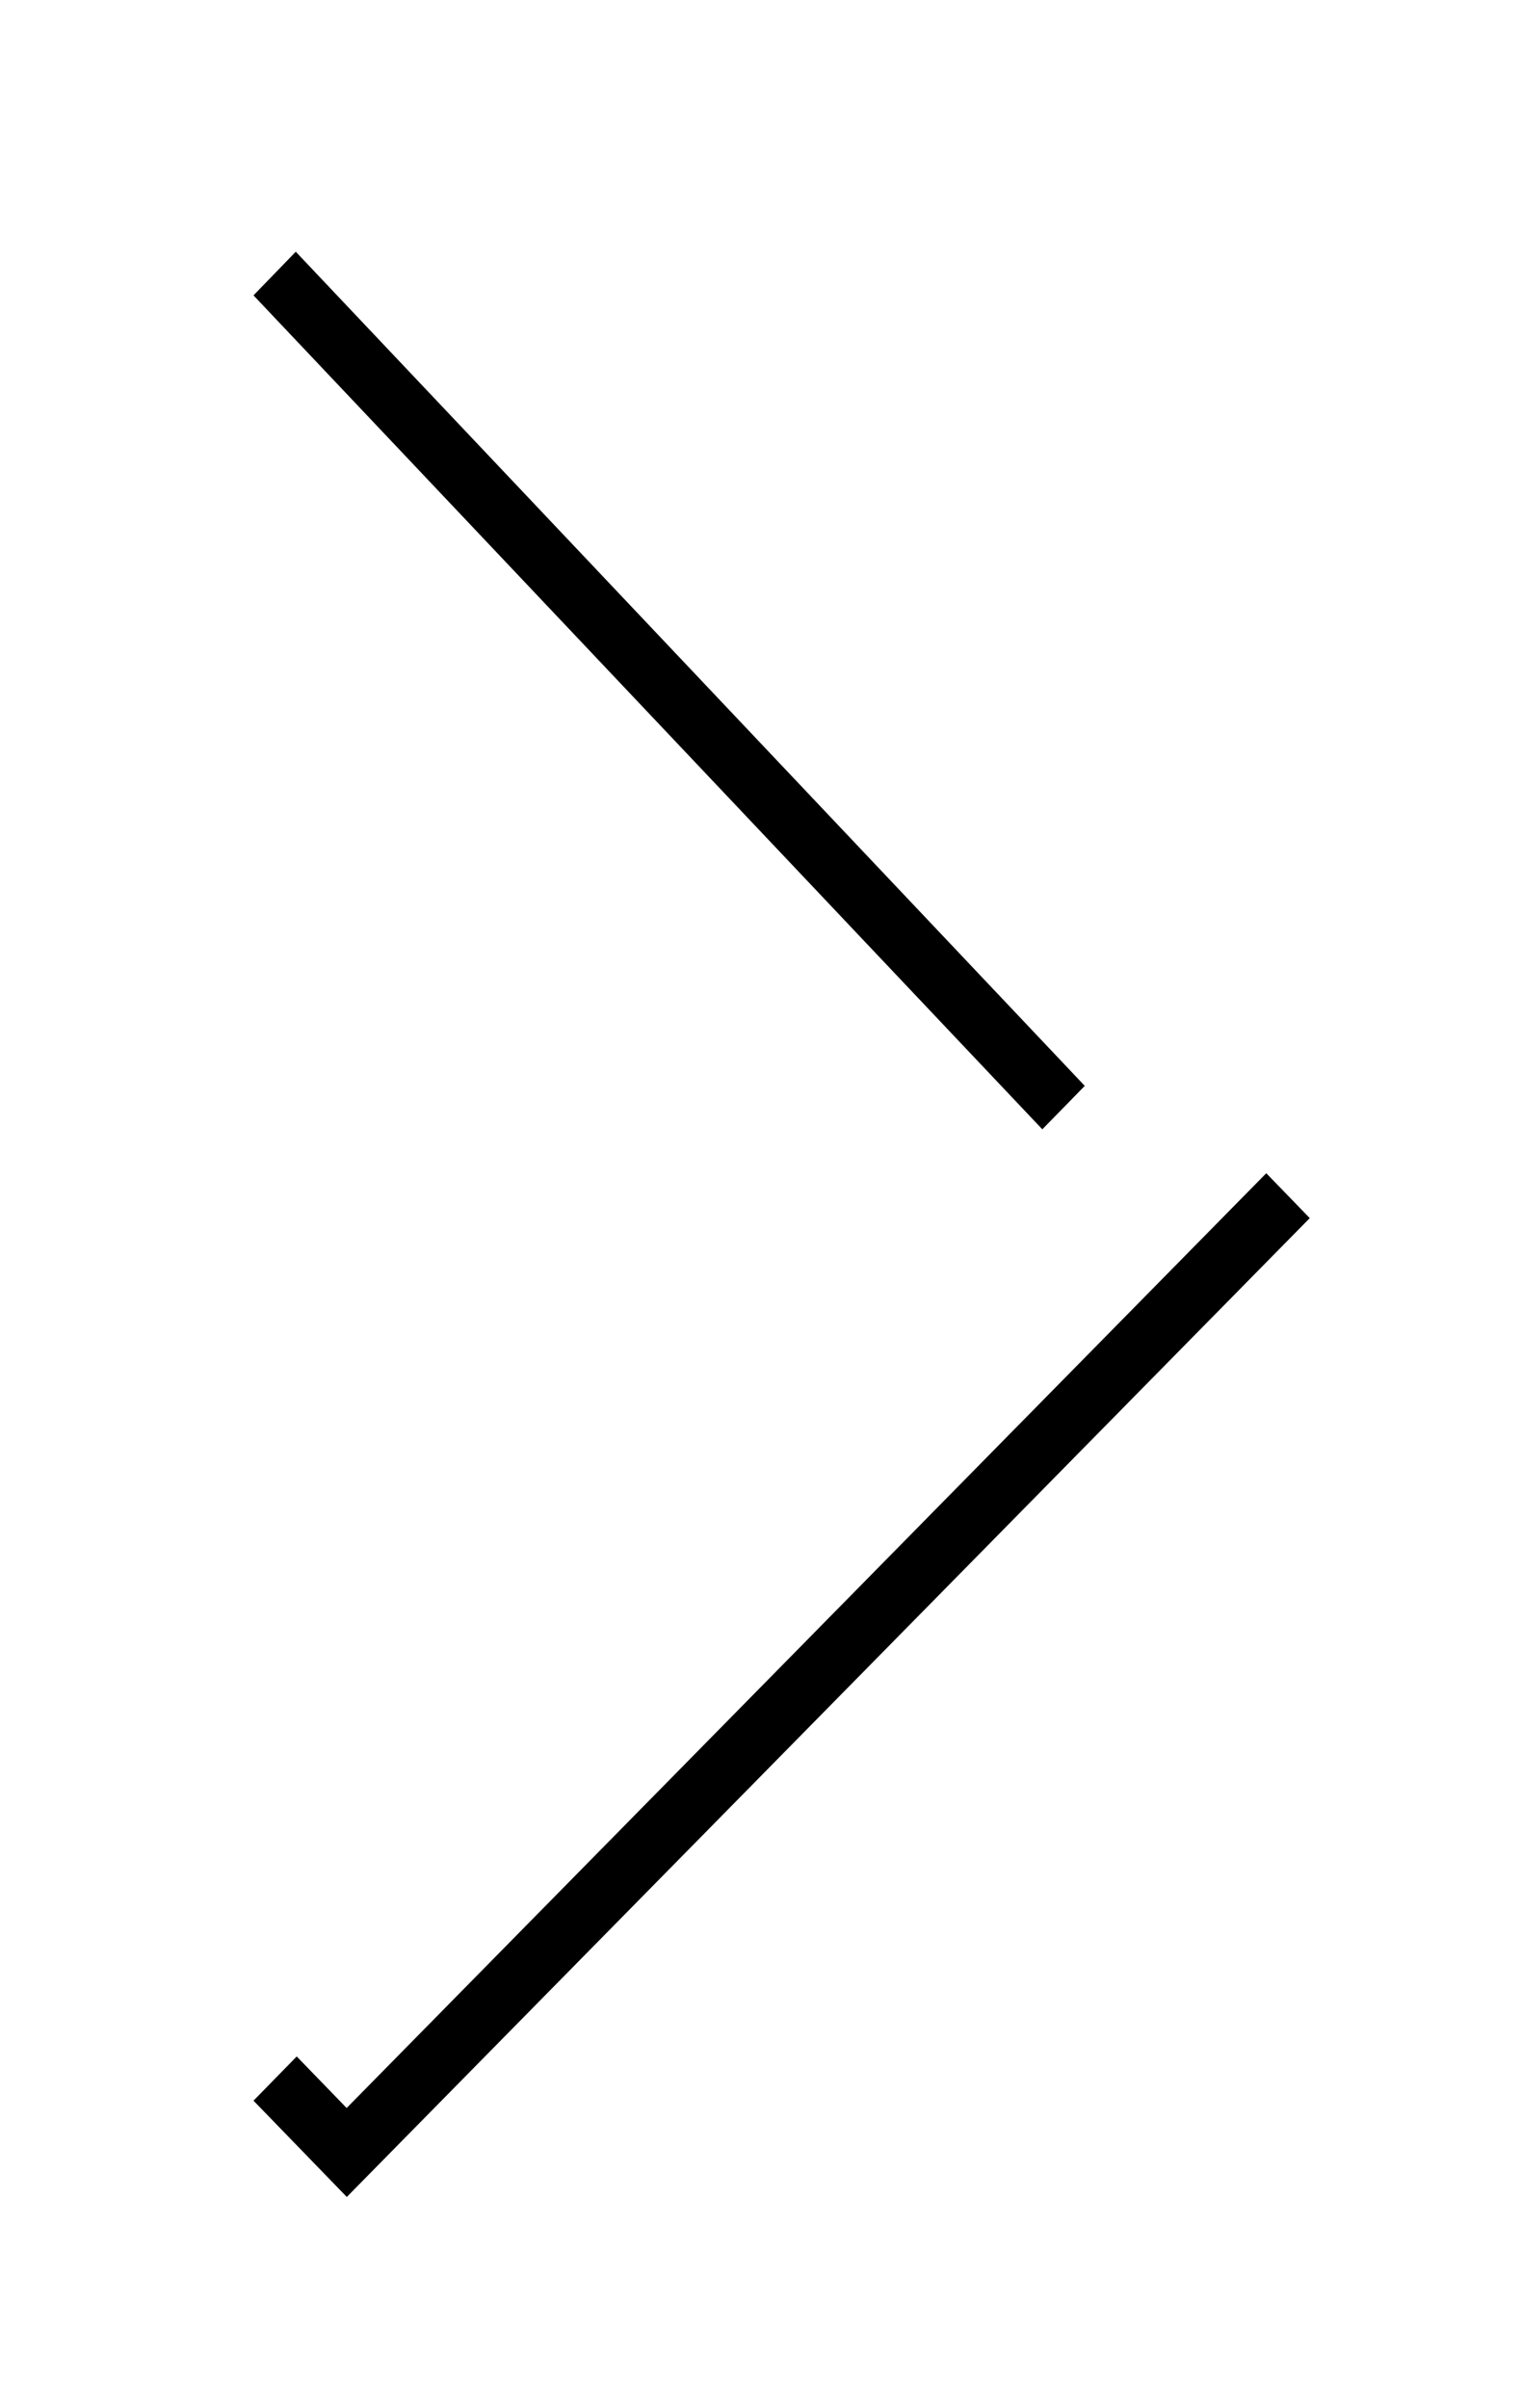 <?xml version="1.0" encoding="UTF-8"?>
<svg width="36px" height="57px" viewBox="0 0 36 57" version="1.1" xmlns="http://www.w3.org/2000/svg" xmlns:xlink="http://www.w3.org/1999/xlink">
    <!-- Generator: Sketch 48.1 (47250) - http://www.bohemiancoding.com/sketch -->
    <title>Arrow Left Copy</title>
    <desc>Created with Sketch.</desc>
    <defs>
        <polyline id="path-1" points="1196.928 2.84217094e-13 1195 1.991 1215.542 23.709 1195 44.721 1197.208 47 1220 23.832 1196.928 2.84217094e-13"></polyline>
        <filter x="-38.5%" y="-14.1%" width="177.0%" height="141.0%" filterUnits="objectBoundingBox" id="filter-2">
            <feMorphology radius="0.625" operator="dilate" in="SourceAlpha" result="shadowSpreadOuter1"></feMorphology>
            <feOffset dx="0" dy="3" in="shadowSpreadOuter1" result="shadowOffsetOuter1"></feOffset>
            <feGaussianBlur stdDeviation="2.5" in="shadowOffsetOuter1" result="shadowBlurOuter1"></feGaussianBlur>
            <feComposite in="shadowBlurOuter1" in2="SourceAlpha" operator="out" result="shadowBlurOuter1"></feComposite>
            <feColorMatrix values="0 0 0 0 0   0 0 0 0 0   0 0 0 0 0  0 0 0 0.5 0" type="matrix" in="shadowBlurOuter1"></feColorMatrix>
        </filter>
    </defs>
    <g id="Slider-mit-Textbox" stroke="none" stroke-width="1" fill="none" fill-rule="evenodd" transform="translate(-1299, -264)">
        <g id="Header-Navigatio">
            <g transform="translate(110, 266)">
                <g id="Arrow-Left-Copy">
                    <use fill="black" fill-opacity="1" filter="url(#filter-2)" xlink:href="#path-1"></use>
                    <use stroke="#FFFFFF" stroke-width="1.25" fill="#FFFFFF" fill-rule="evenodd" xlink:href="#path-1"></use>
                </g>
            </g>
        </g>
    </g>
</svg>